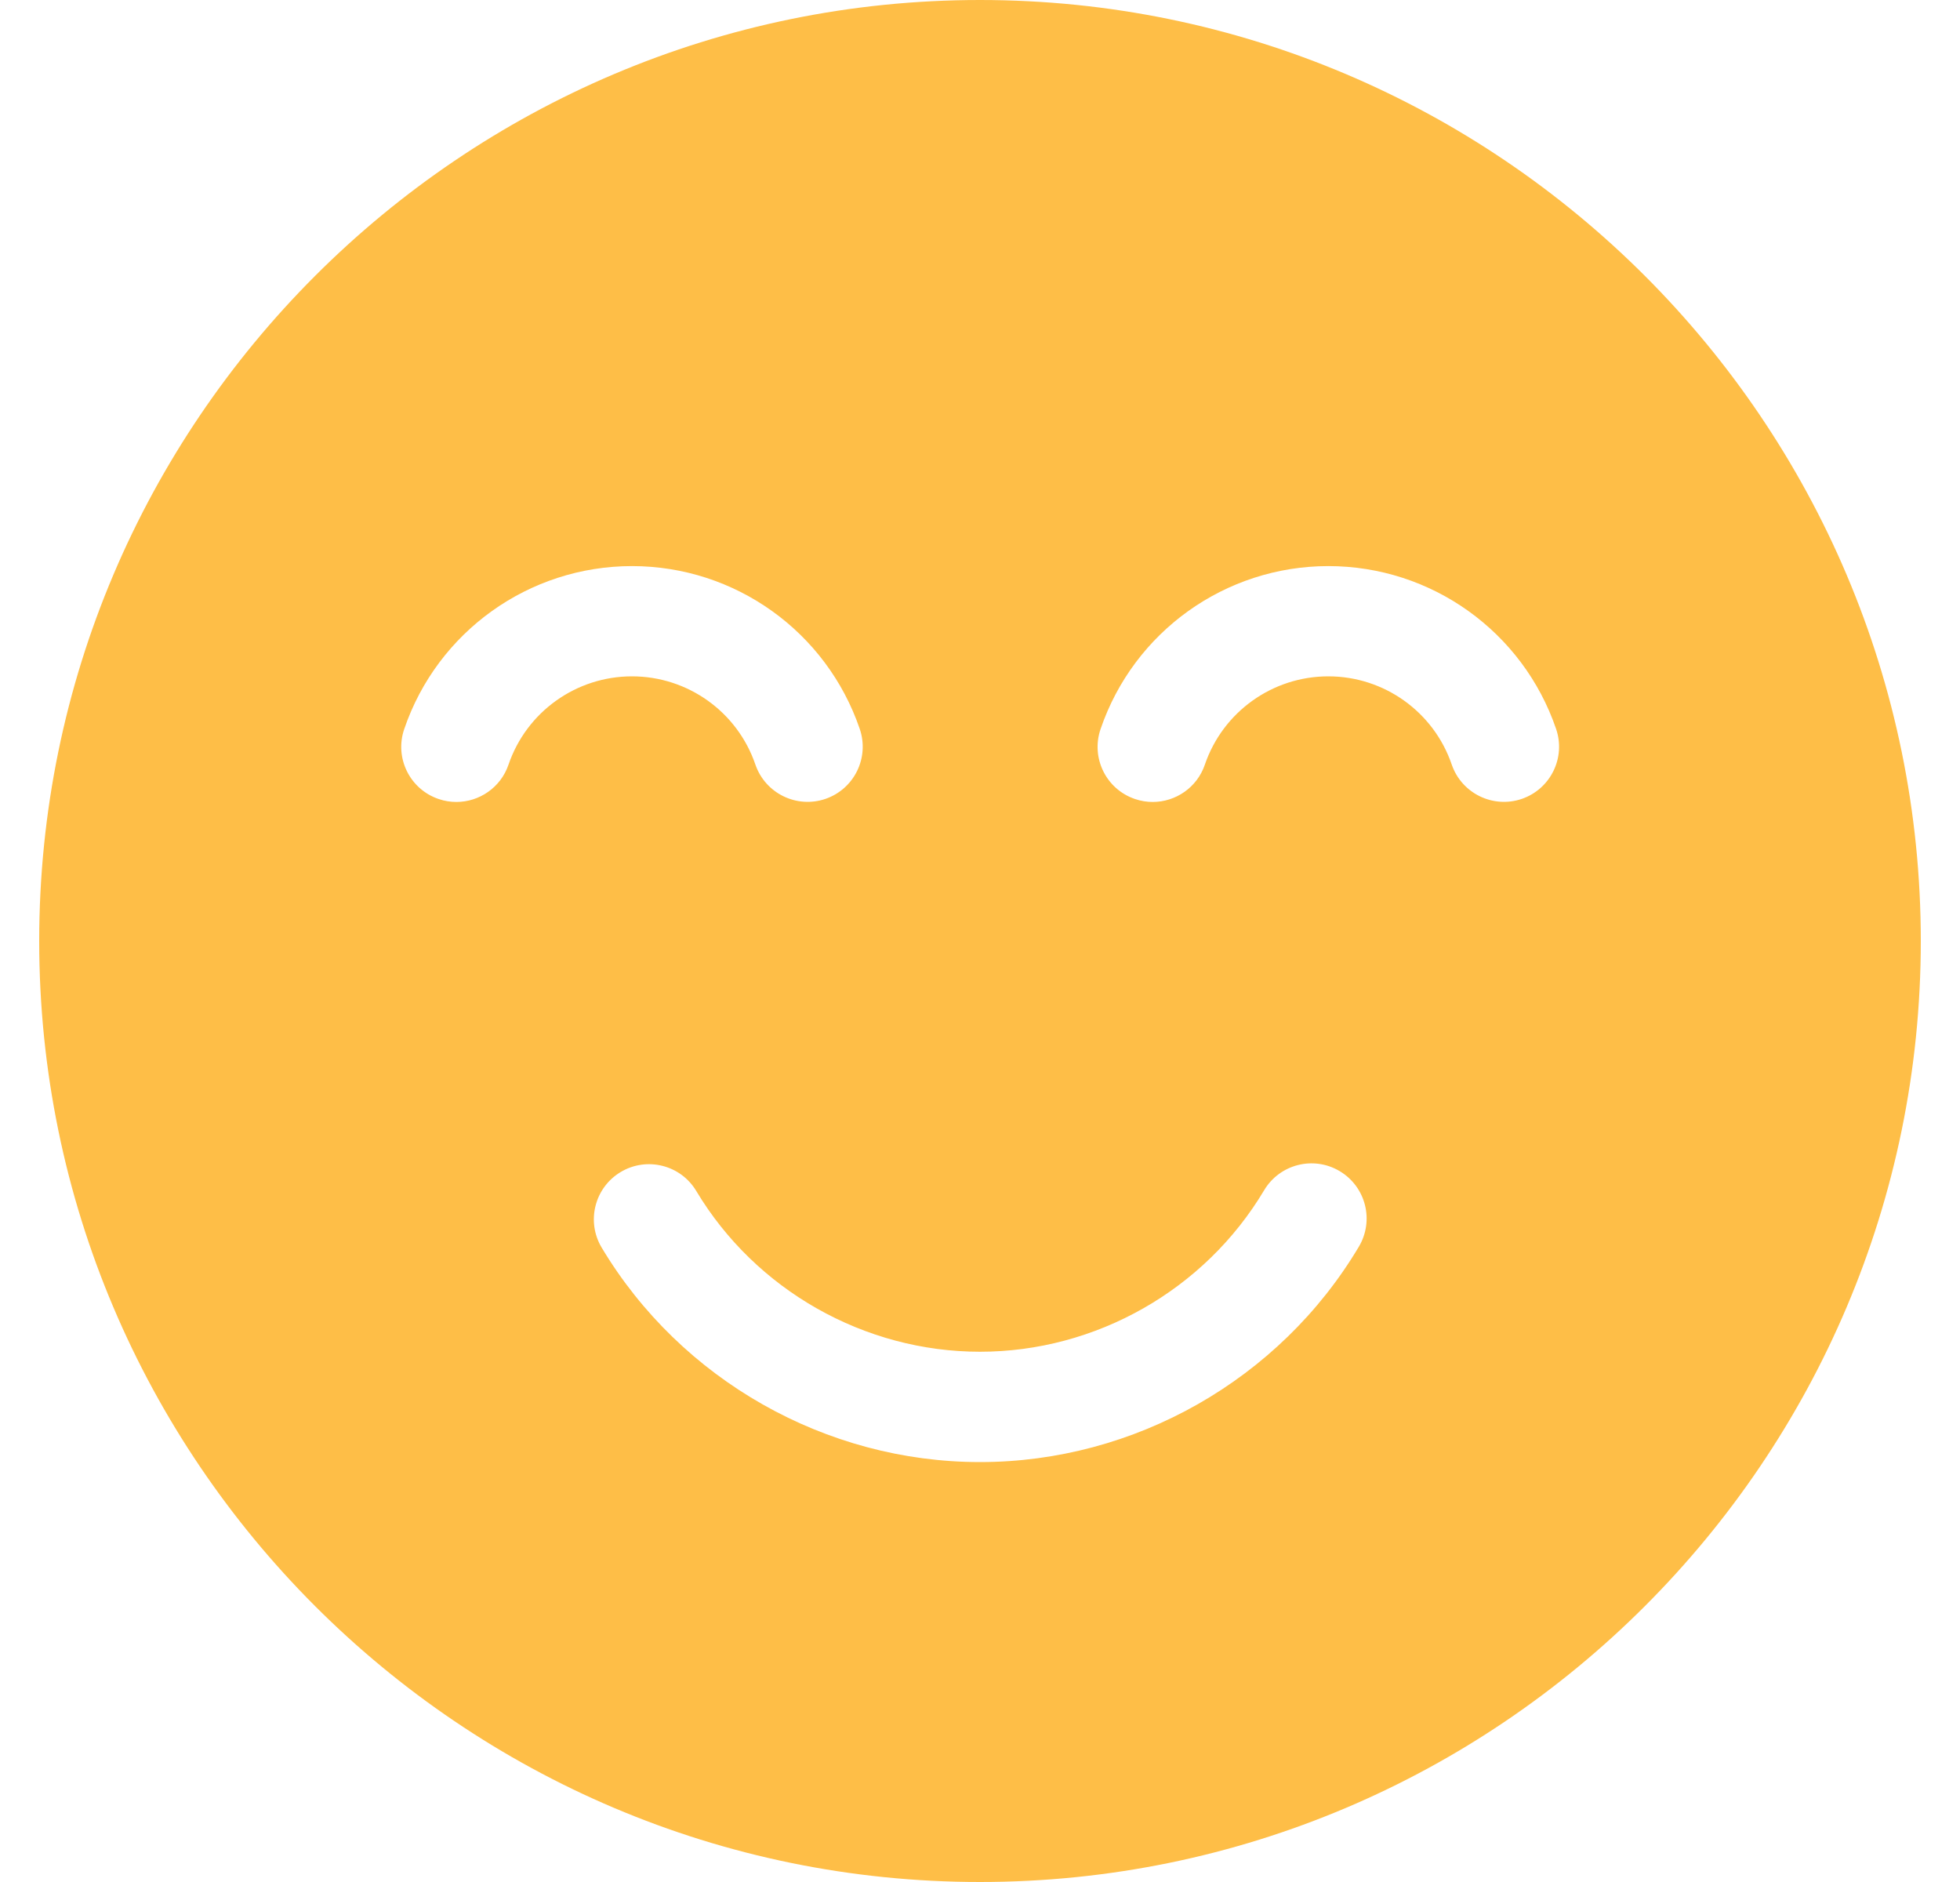 <svg xmlns="http://www.w3.org/2000/svg" fill="none" viewBox="0 0 25 24" height="24" width="25">
<path fill="#FEBE47" d="M12.5 0C5.883 0 0.5 5.383 0.5 12C0.5 18.617 5.883 24 12.5 24C19.117 24 24.5 18.617 24.5 12C24.5 5.383 19.117 0 12.5 0ZM6.486 9.751C6.387 10.043 6.113 10.227 5.821 10.227C5.746 10.227 5.669 10.215 5.594 10.189C5.226 10.064 5.03 9.664 5.156 9.297C5.58 8.054 6.748 7.219 8.061 7.219C9.374 7.219 10.541 8.053 10.966 9.295C11.092 9.662 10.896 10.062 10.528 10.188C10.161 10.313 9.761 10.117 9.635 9.75C9.405 9.077 8.772 8.625 8.061 8.625C7.349 8.625 6.716 9.078 6.486 9.751ZM17.332 15.899C16.323 17.593 14.472 18.645 12.5 18.645C10.534 18.645 8.685 17.597 7.675 15.911C7.475 15.578 7.583 15.146 7.917 14.946C8.25 14.747 8.682 14.855 8.881 15.188C9.639 16.453 11.026 17.238 12.5 17.238C13.979 17.238 15.367 16.449 16.124 15.179C16.323 14.845 16.755 14.736 17.088 14.935C17.422 15.134 17.531 15.565 17.332 15.899ZM19.41 10.188C19.043 10.313 18.643 10.117 18.517 9.75C18.287 9.077 17.654 8.625 16.943 8.625C16.231 8.625 15.598 9.078 15.368 9.751C15.269 10.043 14.995 10.227 14.703 10.227C14.628 10.227 14.551 10.215 14.476 10.189C14.108 10.064 13.912 9.664 14.038 9.297C14.462 8.054 15.63 7.219 16.943 7.219C18.256 7.219 19.423 8.053 19.848 9.295C19.974 9.662 19.778 10.062 19.41 10.188Z"></path>
</svg>
